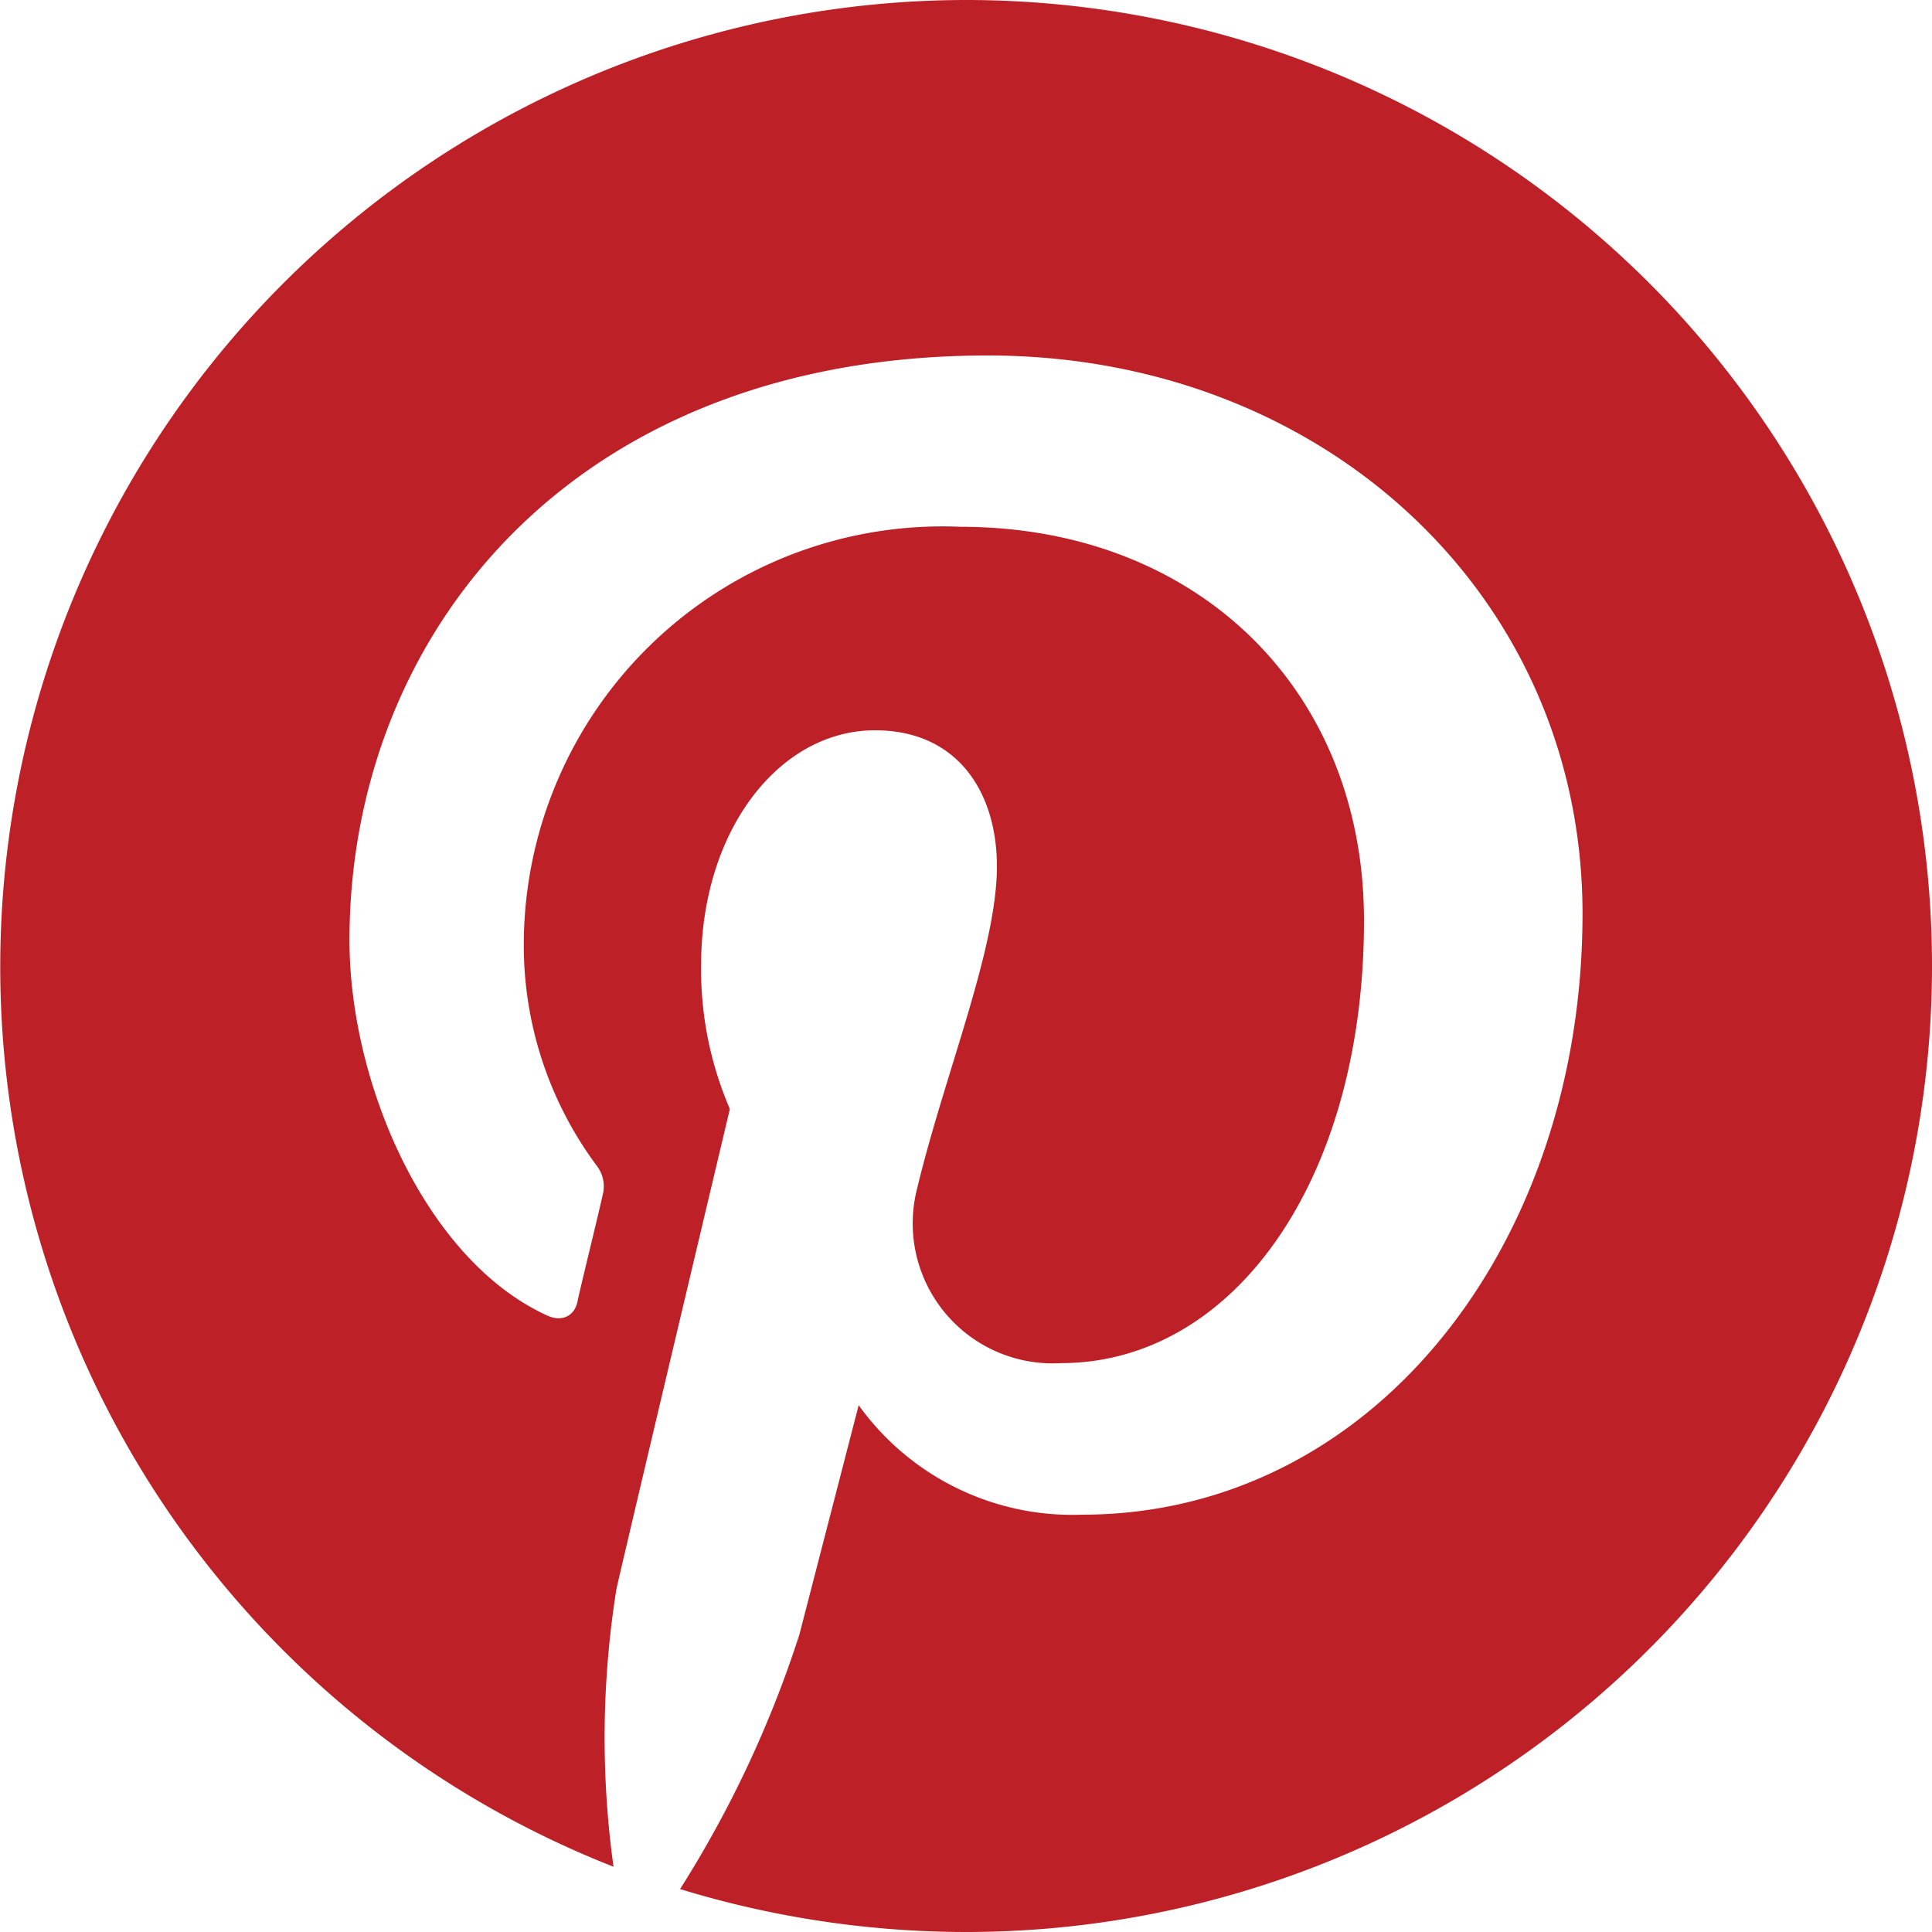 <?xml version="1.0" encoding="utf-8"?><svg xmlns="http://www.w3.org/2000/svg" width="45" height="45" viewBox="0 0 45 45"><defs><style>.cls-1{fill:#bd2026;}</style></defs><title>pinterest</title><g id="Layer_2" data-name="Layer 2"><g id="Layer_1-2" data-name="Layer 1"><path class="cls-1" d="M22.5,0a22.52,22.52,0,0,0-8.21,43.48A21.91,21.91,0,0,1,14.36,37C14.76,35.26,17,25.83,17,25.83a8.19,8.19,0,0,1-.67-3.35c0-3.14,1.82-5.47,4.05-5.47,1.93,0,2.84,1.45,2.84,3.17,0,1.93-1.22,4.84-1.86,7.51a3.26,3.26,0,0,0,3.35,4.06c4,0,7.06-4.23,7.06-10.31,0-5.38-3.89-9.17-9.4-9.17A9.75,9.75,0,0,0,12.2,22a8.6,8.6,0,0,0,1.69,5.14.79.79,0,0,1,.16.64c-.16.71-.54,2.24-.6,2.54s-.34.51-.75.3c-2.8-1.31-4.56-5.4-4.56-8.72,0-7.1,5.17-13.62,14.87-13.62,7.8,0,13.85,5.58,13.85,13,0,7.74-4.9,14-11.66,14A6.13,6.13,0,0,1,20,32.73l-1.38,5.34A25.89,25.89,0,0,1,15.84,44a22.79,22.79,0,0,0,6.66,1,22.5,22.5,0,1,0,0-45Z"/></g></g></svg>